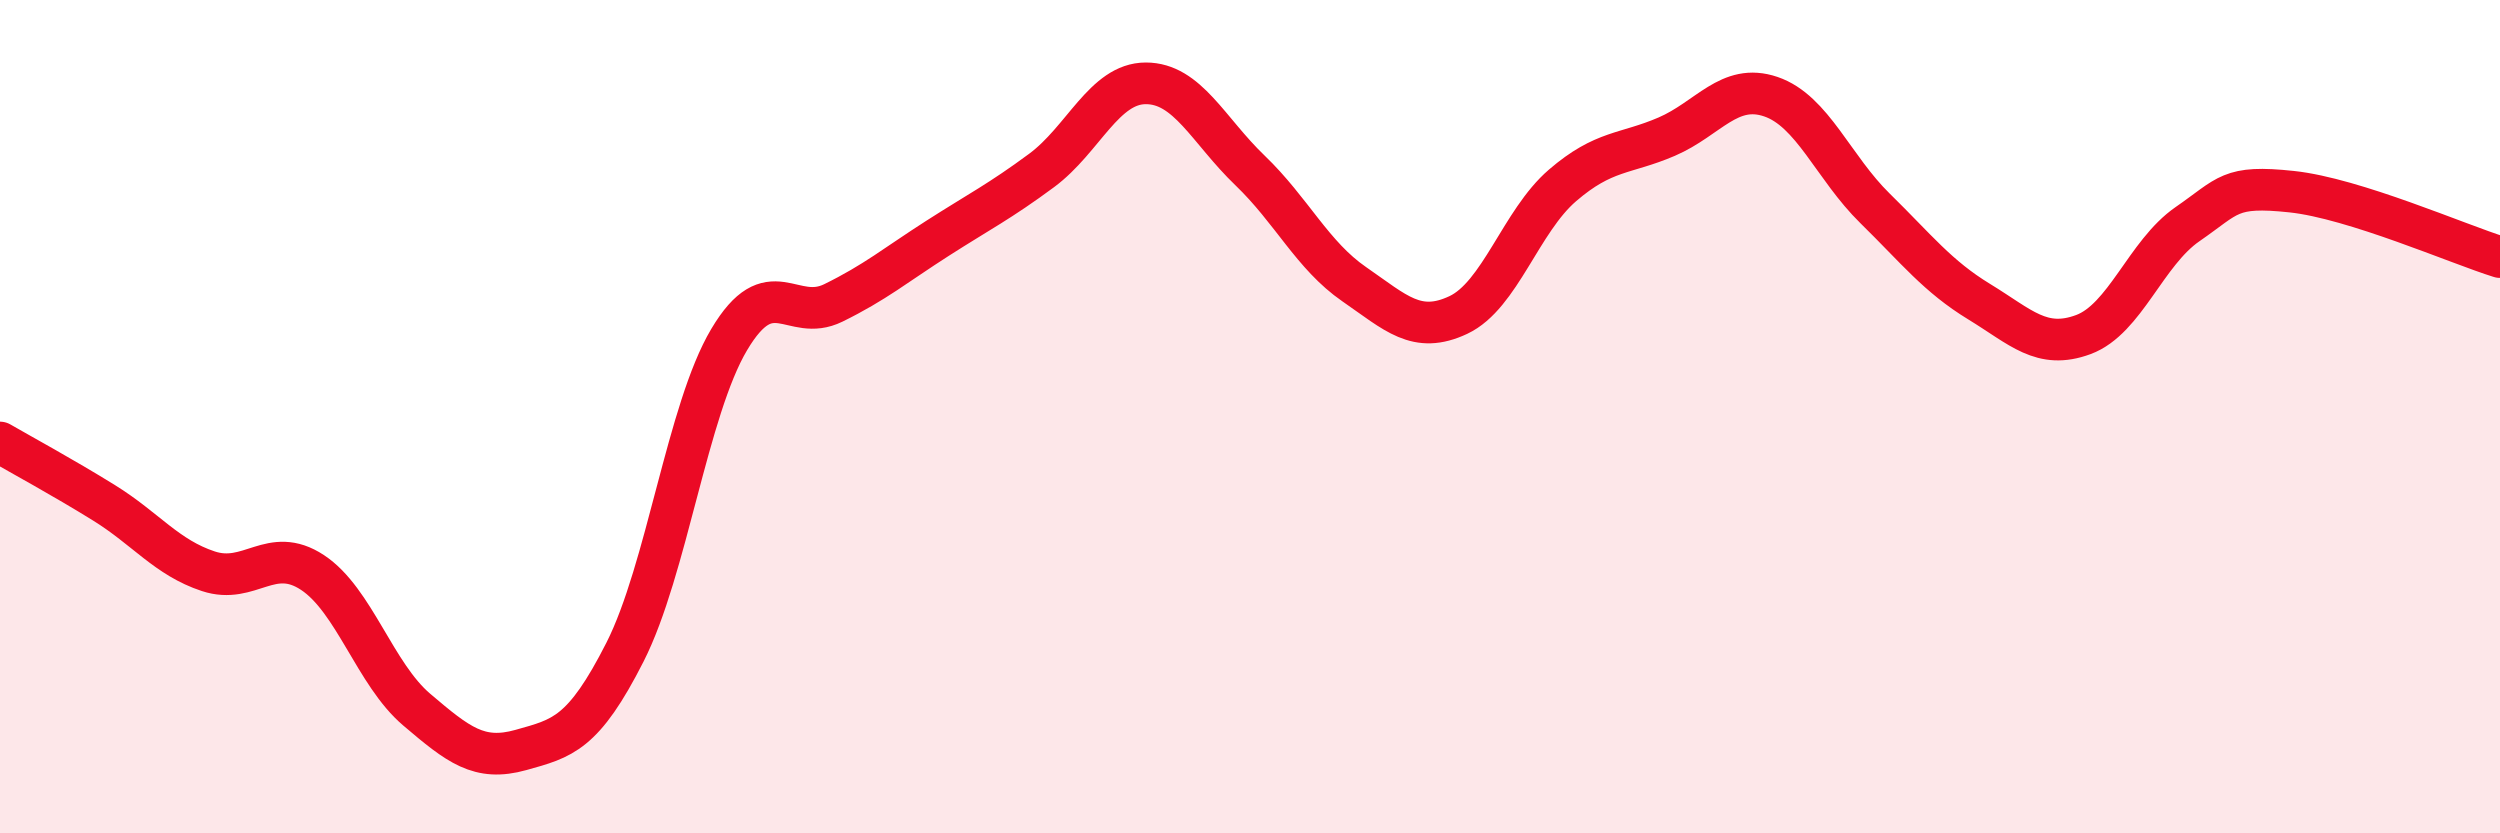 
    <svg width="60" height="20" viewBox="0 0 60 20" xmlns="http://www.w3.org/2000/svg">
      <path
        d="M 0,10.62 C 0.5,10.91 1.5,11.45 2.5,12.07 C 3.5,12.69 4,13.38 5,13.71 C 6,14.04 6.5,13.08 7.5,13.74 C 8.5,14.4 9,16.18 10,17.03 C 11,17.88 11.5,18.28 12.5,18 C 13.5,17.72 14,17.62 15,15.65 C 16,13.68 16.5,9.83 17.5,8.15 C 18.5,6.47 19,7.76 20,7.27 C 21,6.78 21.5,6.36 22.5,5.72 C 23.5,5.08 24,4.83 25,4.09 C 26,3.35 26.5,2 27.5,2 C 28.5,2 29,3.13 30,4.09 C 31,5.05 31.5,6.13 32.5,6.82 C 33.5,7.51 34,8.03 35,7.56 C 36,7.09 36.5,5.31 37.5,4.45 C 38.5,3.59 39,3.71 40,3.28 C 41,2.85 41.5,1.98 42.5,2.32 C 43.5,2.66 44,4.02 45,5 C 46,5.98 46.5,6.63 47.5,7.24 C 48.5,7.85 49,8.4 50,8.03 C 51,7.66 51.5,6.07 52.5,5.38 C 53.5,4.69 53.5,4.44 55,4.6 C 56.5,4.76 59,5.86 60,6.17L60 20L0 20Z"
        fill="#EB0A25"
        opacity="0.1"
        stroke-linecap="round"
        stroke-linejoin="round"
      />
      <path
        d="M 0,10.62 C 0.5,10.91 1.5,11.45 2.5,12.07 C 3.5,12.69 4,13.38 5,13.71 C 6,14.04 6.5,13.08 7.5,13.74 C 8.5,14.4 9,16.18 10,17.03 C 11,17.88 11.5,18.28 12.5,18 C 13.5,17.72 14,17.62 15,15.65 C 16,13.68 16.5,9.83 17.5,8.15 C 18.5,6.47 19,7.76 20,7.27 C 21,6.78 21.5,6.36 22.5,5.72 C 23.5,5.08 24,4.83 25,4.09 C 26,3.35 26.5,2 27.5,2 C 28.5,2 29,3.13 30,4.09 C 31,5.05 31.5,6.13 32.5,6.82 C 33.5,7.51 34,8.03 35,7.56 C 36,7.09 36.5,5.31 37.5,4.45 C 38.5,3.59 39,3.71 40,3.28 C 41,2.85 41.5,1.98 42.5,2.32 C 43.5,2.66 44,4.02 45,5 C 46,5.98 46.5,6.63 47.5,7.24 C 48.5,7.85 49,8.4 50,8.03 C 51,7.66 51.5,6.07 52.5,5.38 C 53.5,4.69 53.5,4.44 55,4.6 C 56.5,4.76 59,5.86 60,6.17"
        stroke="#EB0A25"
        stroke-width="1"
        fill="none"
        stroke-linecap="round"
        stroke-linejoin="round"
      />
    </svg>
  